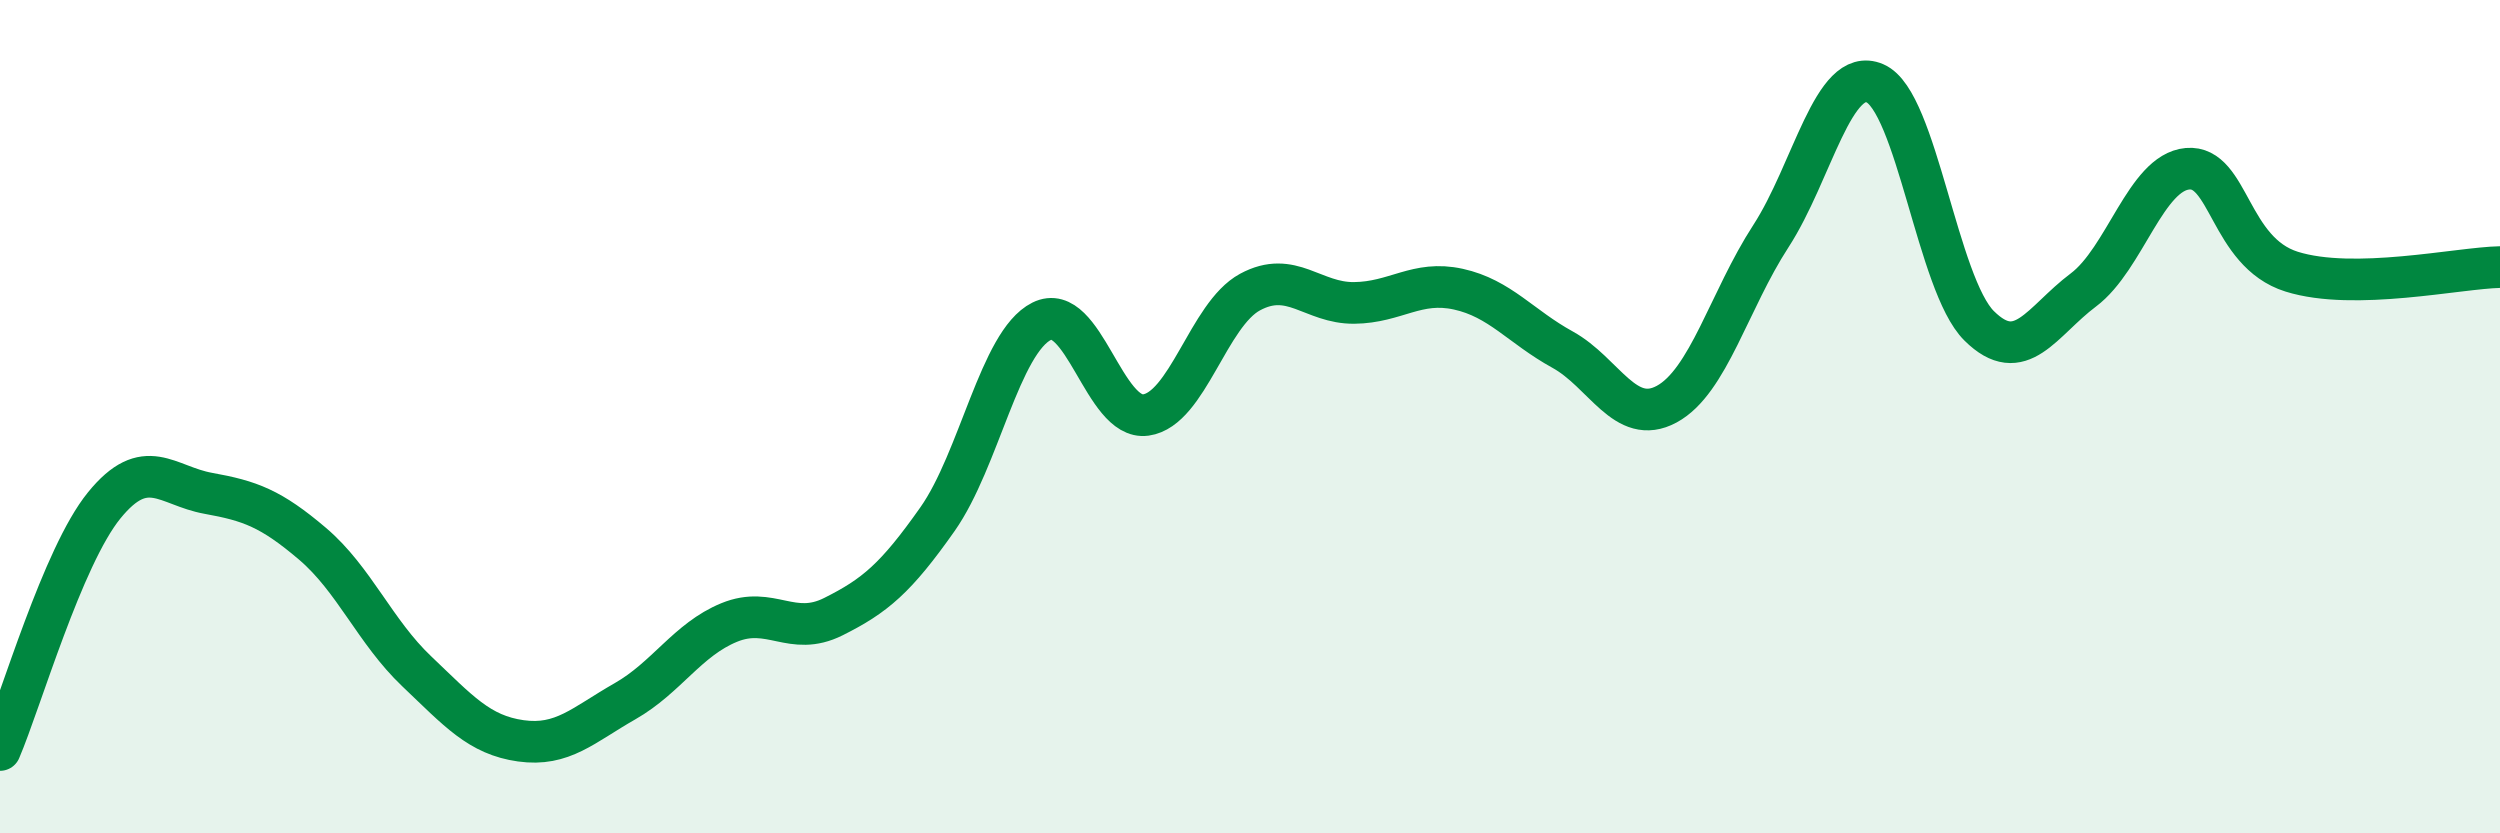 
    <svg width="60" height="20" viewBox="0 0 60 20" xmlns="http://www.w3.org/2000/svg">
      <path
        d="M 0,18 C 0.5,16.83 1.5,13.36 2.5,12.13 C 3.5,10.9 4,11.66 5,11.84 C 6,12.02 6.5,12.2 7.5,13.05 C 8.5,13.9 9,15.16 10,16.11 C 11,17.06 11.5,17.64 12.5,17.78 C 13.5,17.92 14,17.4 15,16.83 C 16,16.26 16.5,15.35 17.5,14.94 C 18.5,14.53 19,15.3 20,14.8 C 21,14.3 21.5,13.88 22.5,12.46 C 23.5,11.04 24,8.21 25,7.71 C 26,7.21 26.5,10.1 27.5,9.96 C 28.5,9.82 29,7.55 30,7.01 C 31,6.47 31.5,7.28 32.5,7.27 C 33.5,7.26 34,6.72 35,6.94 C 36,7.16 36.5,7.84 37.5,8.39 C 38.5,8.94 39,10.24 40,9.7 C 41,9.16 41.5,7.21 42.5,5.67 C 43.5,4.13 44,1.57 45,2 C 46,2.43 46.5,6.83 47.5,7.82 C 48.5,8.81 49,7.71 50,6.96 C 51,6.21 51.5,4.14 52.5,4.05 C 53.5,3.96 53.5,6.05 55,6.52 C 56.5,6.99 59,6.43 60,6.41L60 20L0 20Z"
        fill="#008740"
        opacity="0.1"
        stroke-linecap="round"
        stroke-linejoin="round"
      />
      <path
        d="M 0,18 C 0.5,16.83 1.5,13.36 2.5,12.13 C 3.5,10.9 4,11.66 5,11.84 C 6,12.02 6.5,12.2 7.5,13.05 C 8.5,13.9 9,15.16 10,16.11 C 11,17.06 11.5,17.64 12.5,17.78 C 13.5,17.92 14,17.4 15,16.83 C 16,16.26 16.5,15.35 17.5,14.94 C 18.5,14.53 19,15.3 20,14.8 C 21,14.3 21.5,13.88 22.5,12.46 C 23.5,11.04 24,8.21 25,7.71 C 26,7.21 26.5,10.1 27.5,9.96 C 28.5,9.82 29,7.55 30,7.01 C 31,6.47 31.5,7.28 32.5,7.27 C 33.5,7.26 34,6.72 35,6.94 C 36,7.16 36.5,7.84 37.5,8.39 C 38.5,8.94 39,10.24 40,9.7 C 41,9.16 41.5,7.21 42.5,5.67 C 43.5,4.13 44,1.57 45,2 C 46,2.43 46.5,6.83 47.5,7.82 C 48.5,8.81 49,7.71 50,6.96 C 51,6.21 51.5,4.14 52.5,4.05 C 53.5,3.96 53.5,6.05 55,6.52 C 56.5,6.99 59,6.43 60,6.41"
        stroke="#008740"
        stroke-width="1"
        fill="none"
        stroke-linecap="round"
        stroke-linejoin="round"
      />
    </svg>
  